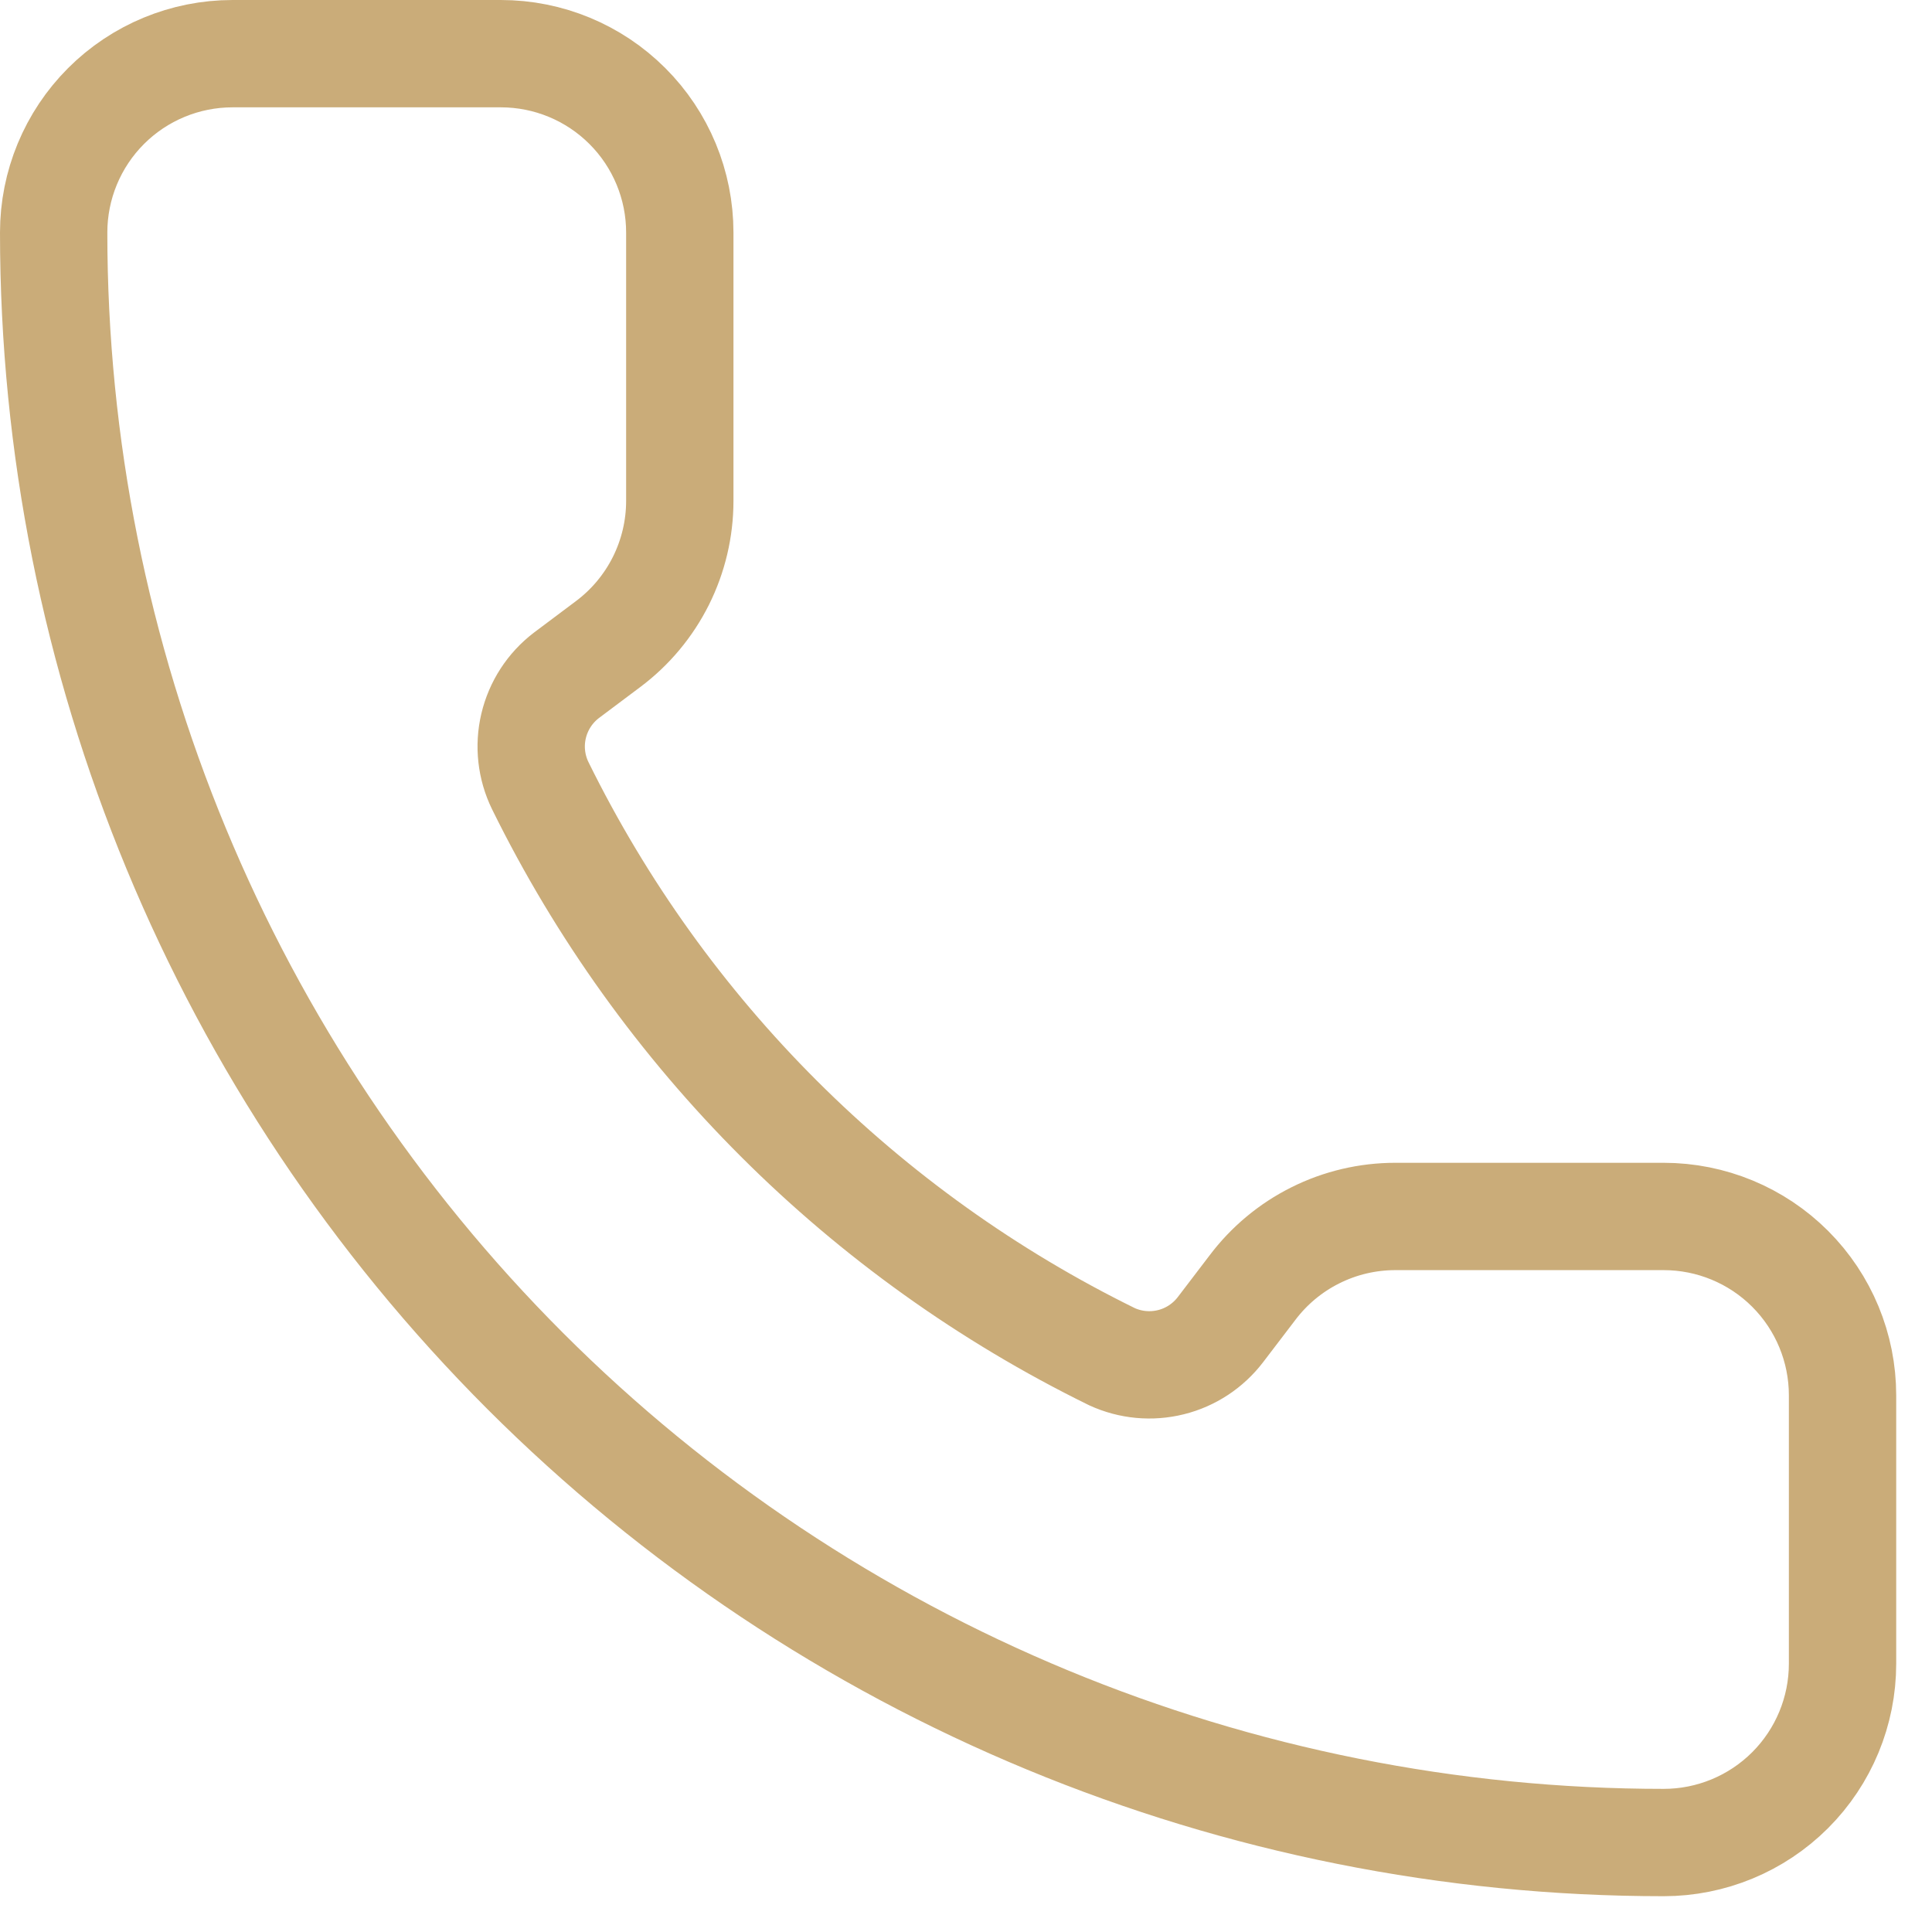 <svg width="36" height="36" viewBox="0 0 36 36" fill="none" xmlns="http://www.w3.org/2000/svg">
<path d="M20.72 25.28C21.064 25.438 21.452 25.474 21.82 25.382C22.187 25.291 22.512 25.076 22.742 24.775L23.333 24C23.644 23.586 24.046 23.25 24.509 23.019C24.972 22.787 25.483 22.667 26 22.667H31C31.884 22.667 32.732 23.018 33.357 23.643C33.982 24.268 34.333 25.116 34.333 26V31C34.333 31.884 33.982 32.732 33.357 33.357C32.732 33.982 31.884 34.333 31 34.333C23.044 34.333 15.413 31.173 9.787 25.547C4.161 19.92 1 12.29 1 4.333C1 3.449 1.351 2.601 1.976 1.976C2.601 1.351 3.449 1 4.333 1H9.333C10.217 1 11.065 1.351 11.69 1.976C12.316 2.601 12.667 3.449 12.667 4.333V9.333C12.667 9.851 12.546 10.361 12.315 10.824C12.083 11.287 11.747 11.69 11.333 12L10.553 12.585C10.247 12.819 10.032 13.151 9.943 13.526C9.854 13.9 9.898 14.294 10.067 14.64C12.345 19.266 16.091 23.008 20.72 25.28Z" stroke="#CAAC79" stroke-width="2" stroke-linecap="round" stroke-linejoin="round"/>
</svg>

